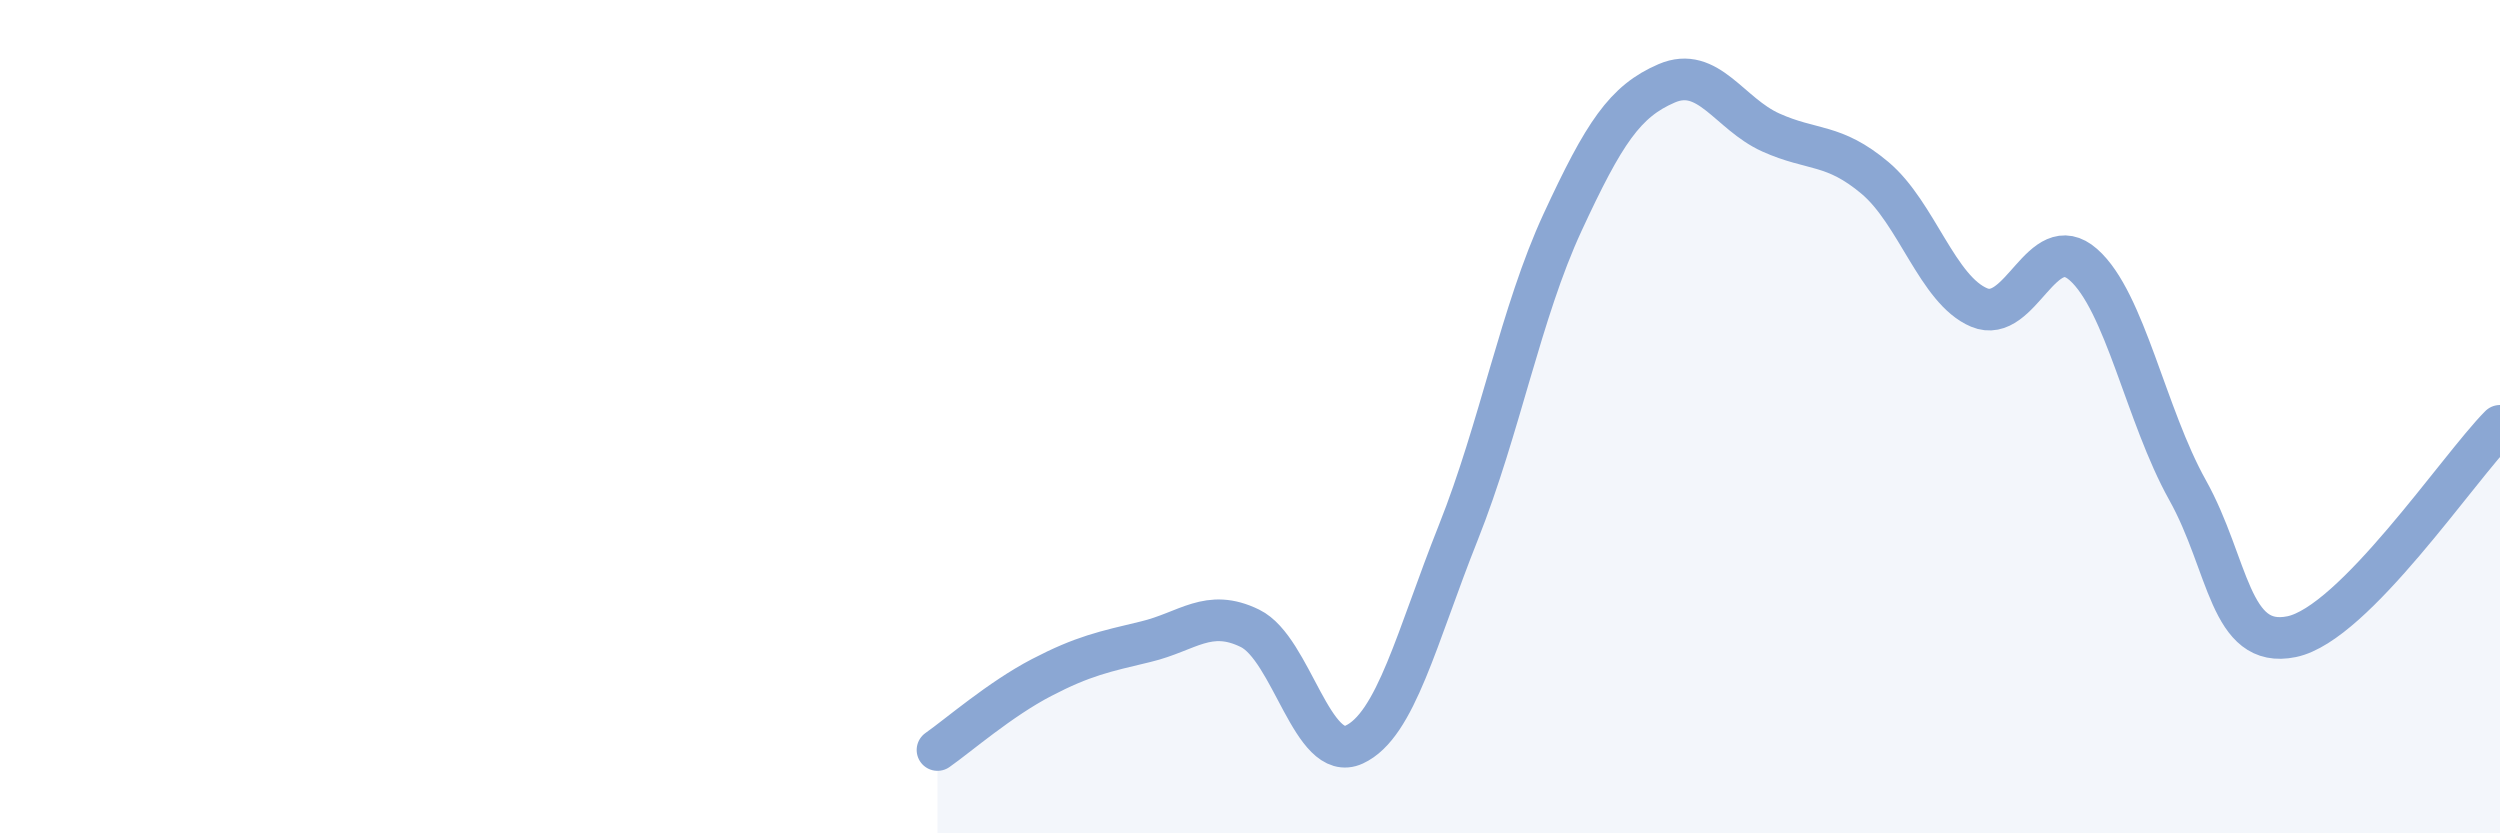 
    <svg width="60" height="20" viewBox="0 0 60 20" xmlns="http://www.w3.org/2000/svg">
      <path
        d="M 22.5,18 C 23,17.65 24,16.78 25,16.26 C 26,15.74 26.5,15.64 27.5,15.4 C 28.5,15.16 29,14.59 30,15.08 C 31,15.57 31.5,18.33 32.5,17.87 C 33.5,17.41 34,15.29 35,12.78 C 36,10.27 36.5,7.5 37.5,5.34 C 38.5,3.18 39,2.43 40,2 C 41,1.57 41.5,2.73 42.5,3.18 C 43.5,3.63 44,3.43 45,4.27 C 46,5.11 46.5,6.96 47.5,7.38 C 48.5,7.8 49,5.47 50,6.35 C 51,7.23 51.5,9.97 52.5,11.76 C 53.5,13.55 53.5,15.59 55,15.28 C 56.5,14.97 59,11.23 60,10.22L60 20L22.5 20Z"
        fill="#8ba7d3"
        opacity="0.1"
        stroke-linecap="round"
        stroke-linejoin="round"
      />
      <path
        d="M 22.5,18 C 23,17.65 24,16.78 25,16.26 C 26,15.74 26.5,15.64 27.5,15.4 C 28.5,15.16 29,14.59 30,15.08 C 31,15.57 31.5,18.33 32.5,17.87 C 33.5,17.41 34,15.29 35,12.78 C 36,10.27 36.5,7.5 37.5,5.34 C 38.5,3.18 39,2.43 40,2 C 41,1.57 41.5,2.73 42.5,3.18 C 43.5,3.63 44,3.43 45,4.27 C 46,5.11 46.5,6.96 47.5,7.38 C 48.5,7.8 49,5.47 50,6.35 C 51,7.23 51.5,9.97 52.5,11.76 C 53.5,13.55 53.5,15.59 55,15.28 C 56.5,14.97 59,11.23 60,10.22"
        stroke="#8ba7d3"
        stroke-width="1"
        fill="none"
        stroke-linecap="round"
        stroke-linejoin="round"
      />
    </svg>
  